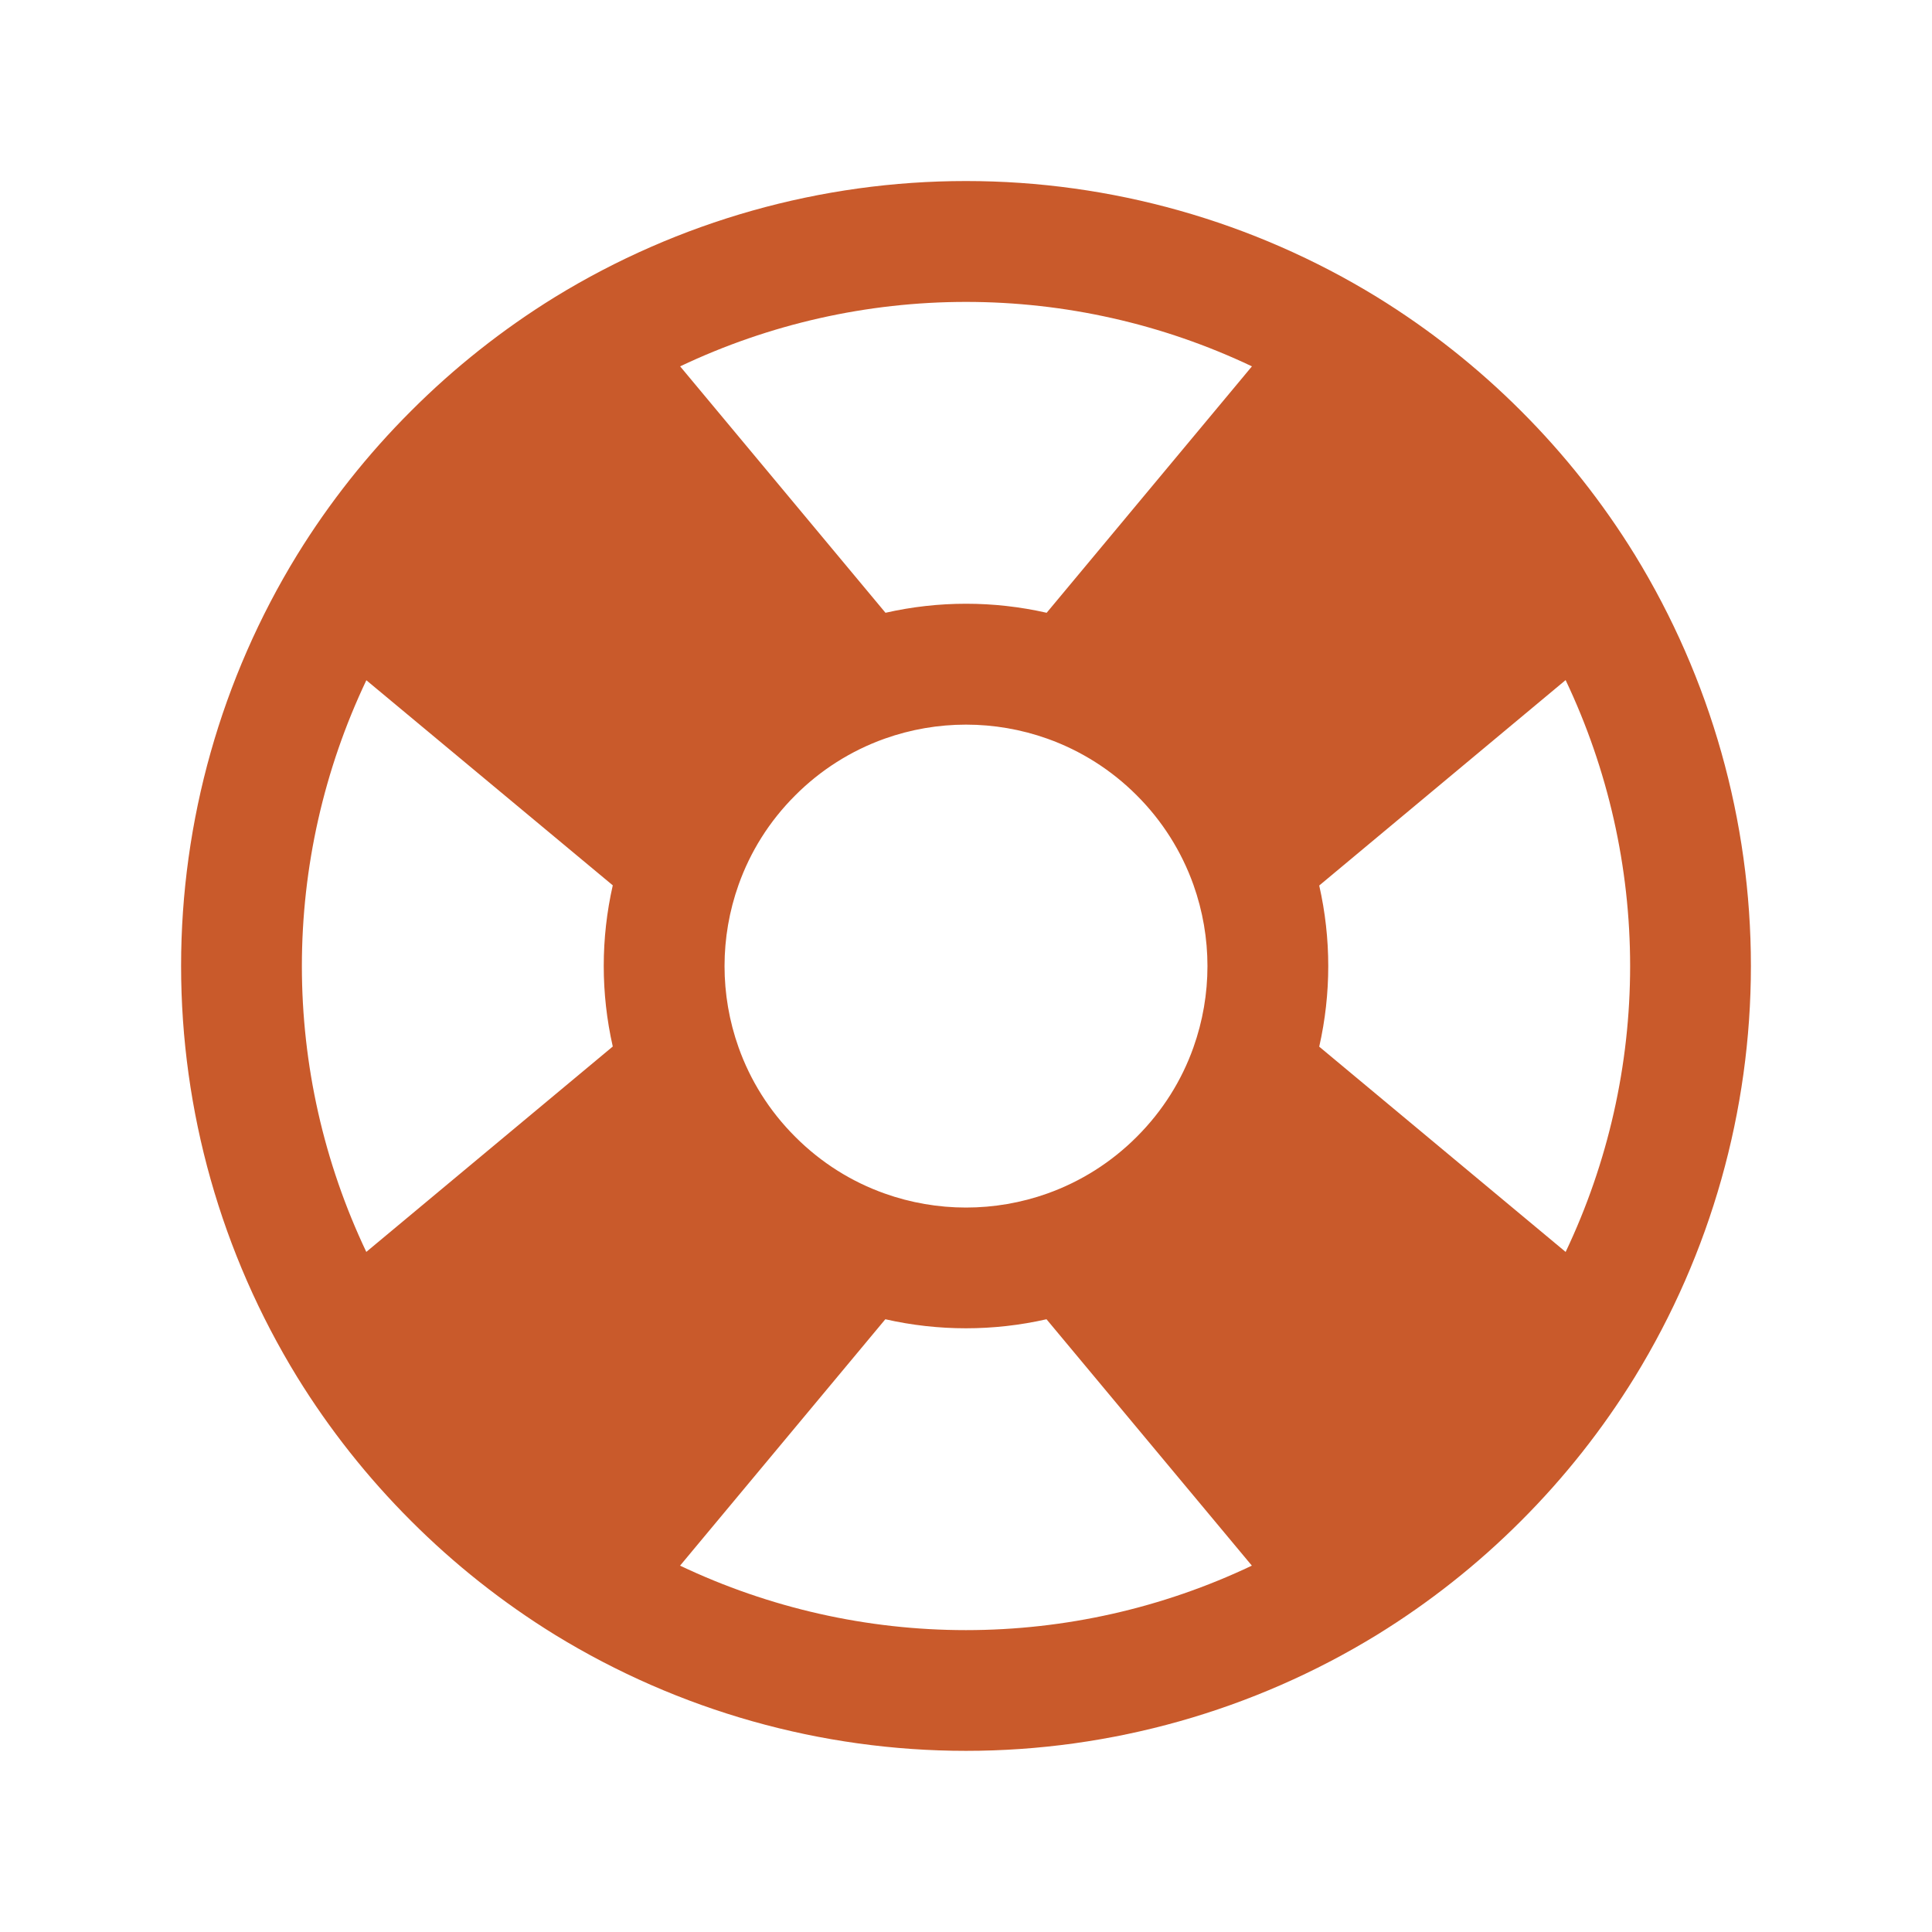 <svg width="64" height="64" viewBox="0 0 64 64" fill="none" xmlns="http://www.w3.org/2000/svg">
<path fill-rule="evenodd" clip-rule="evenodd" d="M51.864 22.528L43.701 29.334C44.1 31.091 44.1 32.915 43.701 34.672L51.864 41.472C53.27 38.513 54 35.278 54 32.002C54 28.725 53.27 25.49 51.864 22.531V22.528ZM41.472 51.867L34.667 43.702C32.91 44.101 31.085 44.101 29.328 43.702L22.528 51.864C25.487 53.27 28.722 54 31.999 54C35.275 54 38.51 53.27 41.469 51.864L41.472 51.867ZM12.133 41.472L20.299 34.667C19.9 32.91 19.9 31.085 20.299 29.328L12.136 22.534C10.73 25.493 10 28.728 10 32.004C10 35.281 10.73 38.516 12.136 41.475L12.133 41.472ZM22.528 12.133L29.333 20.299C31.091 19.9 32.915 19.9 34.672 20.299L41.472 12.136C38.513 10.73 35.278 10.001 32.001 10.001C28.725 10.001 25.49 10.73 22.531 12.136L22.528 12.133ZM45.613 9.84C47.346 10.907 48.948 12.174 50.387 13.614C51.825 15.05 53.091 16.651 54.157 18.381C56.67 22.478 58.001 27.19 58.001 31.996C58.001 36.802 56.67 41.514 54.157 45.611C53.09 47.344 51.824 48.946 50.384 50.384C48.947 51.823 47.347 53.088 45.616 54.155C41.519 56.668 36.806 57.999 32 57.999C27.194 57.999 22.481 56.668 18.384 54.155C16.653 53.087 15.053 51.821 13.616 50.382C12.177 48.945 10.91 47.345 9.843 45.614C7.329 41.517 5.999 36.804 5.999 31.997C5.999 27.191 7.329 22.478 9.843 18.381C10.91 16.65 12.177 15.05 13.616 13.614C15.053 12.174 16.653 10.908 18.384 9.84C22.481 7.327 27.193 5.997 31.999 5.997C36.805 5.997 41.517 7.327 45.613 9.84ZM37.656 26.347C36.821 25.509 35.81 24.868 34.696 24.47C32.952 23.849 31.048 23.849 29.304 24.47C28.19 24.868 27.179 25.509 26.344 26.347C25.475 27.213 24.851 28.227 24.467 29.307C23.846 31.051 23.846 32.955 24.467 34.699C24.851 35.779 25.475 36.792 26.344 37.659C27.211 38.528 28.224 39.152 29.304 39.536C31.043 40.157 32.957 40.157 34.696 39.536C35.81 39.138 36.821 38.497 37.656 37.659C38.525 36.792 39.149 35.779 39.533 34.699C40.154 32.955 40.154 31.051 39.533 29.307C39.135 28.193 38.494 27.182 37.656 26.347V26.347Z" fill="#C95A2B"/>
</svg>
